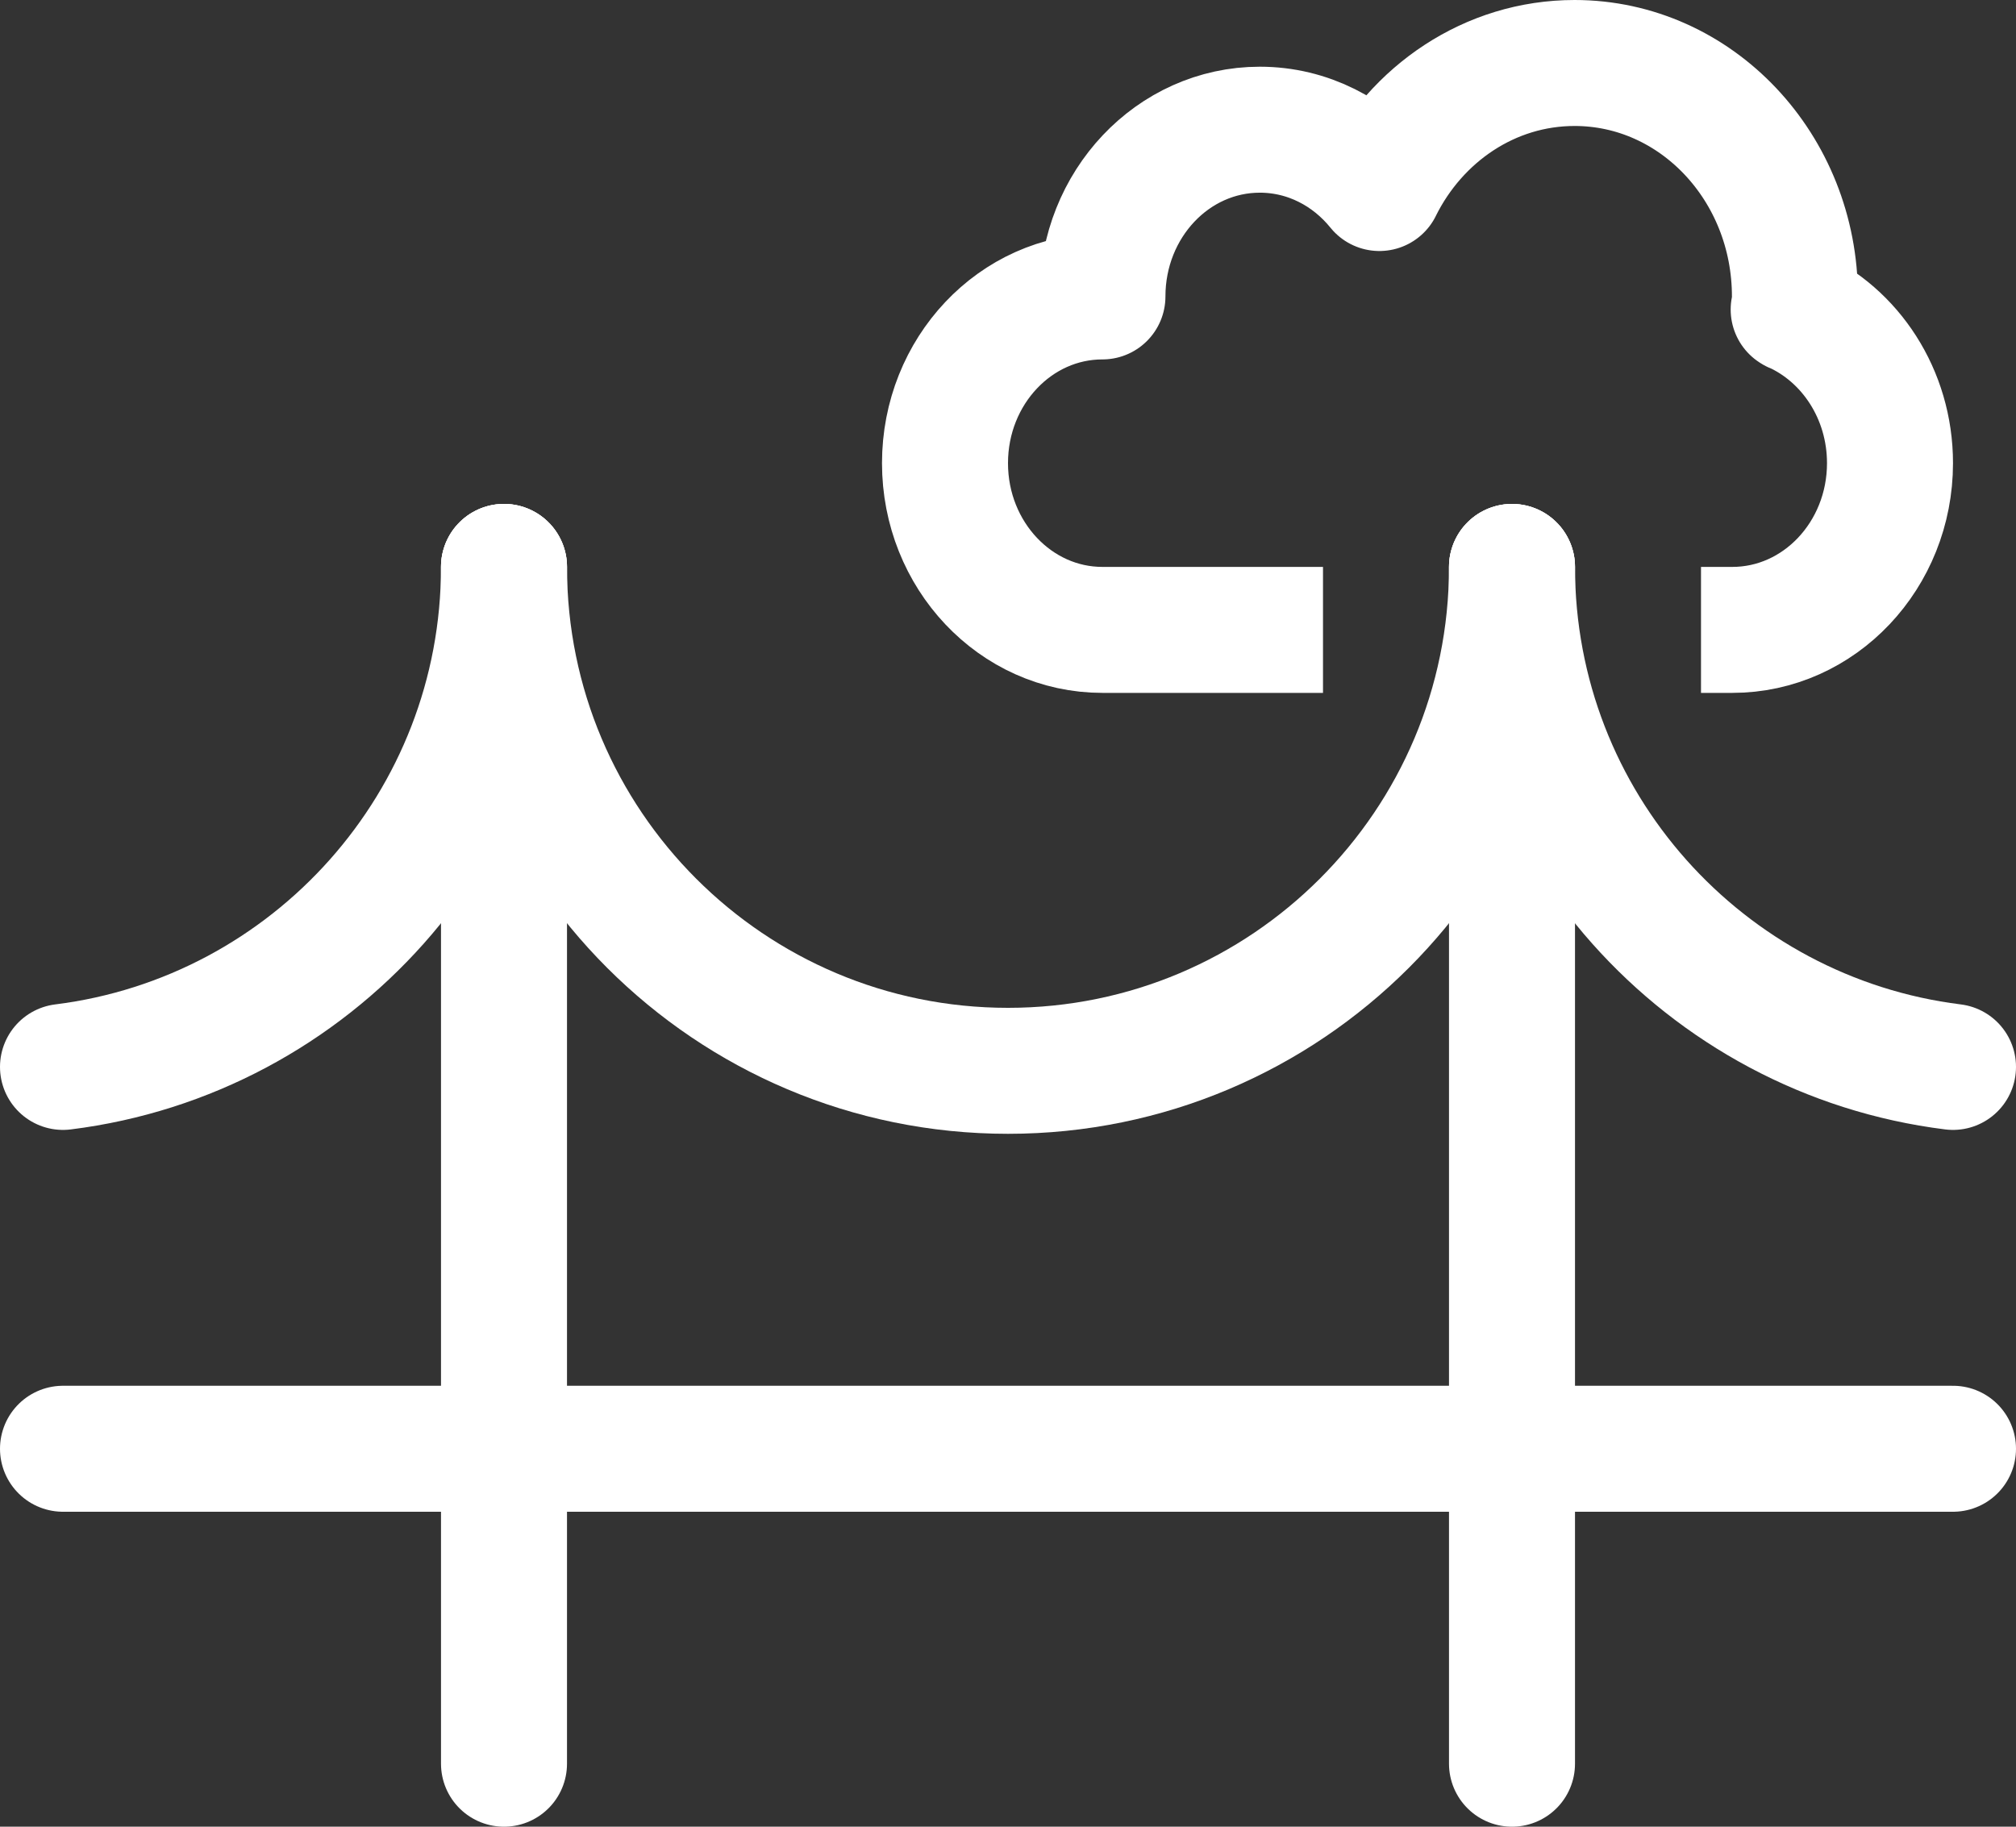 <?xml version="1.0" encoding="UTF-8"?>
<svg width="32px" height="29px" viewBox="0 0 32 29" version="1.1" xmlns="http://www.w3.org/2000/svg" xmlns:xlink="http://www.w3.org/1999/xlink">
    <rect x="0" y="0" width="32" height="29" fill="#333333" stroke="none"/>
    <!-- Generator: Sketch 52.5 (67469) - http://www.bohemiancoding.com/sketch -->
    <title>Icon</title>
    <desc>Created with Sketch.</desc>
    <g id="Company" stroke="none" stroke-width="1" fill="none" fill-rule="evenodd" stroke-linejoin="round">
        <g id="About" transform="translate(-832, -1090)" stroke="#FFFFFF" stroke-width="2">
            <g id="Photo" transform="translate(0, 607)">
                <g id="SF" transform="translate(728, 484)">
                    <g id="Icon" transform="translate(105, 0)">
                        <path d="M7,8 L7,27" id="Stroke-1" stroke-linecap="round"></path>
                        <path d="M23,8 L23,27" id="Stroke-3" stroke-linecap="round"></path>
                        <path d="M0,22 L30,22" id="Stroke-5" stroke-linecap="round"></path>
                        <path d="M23,8 C23,12.418 19.418,16 15,16 C10.582,16 7,12.418 7,8" id="Stroke-7" stroke-linecap="round"></path>
                        <path d="M30,15.938 C26.054,15.447 23,12.081 23,8.001" id="Stroke-9" stroke-linecap="round"></path>
                        <path d="M7,8 C7,12.08 3.946,15.446 0,15.938" id="Stroke-11" stroke-linecap="round"></path>
                        <path d="M26,9 L26.497,9 C27.879,9 29,7.814 29,6.353 C29,5.257 28.37,4.315 27.471,3.914 L27.485,3.923 C27.489,3.852 27.491,3.778 27.491,3.706 C27.491,1.659 25.925,0 23.994,0 C22.648,0 21.48,0.805 20.895,1.984 L20.895,1.985 C20.437,1.418 19.756,1.059 18.997,1.059 C17.617,1.059 16.499,2.244 16.499,3.706 C15.119,3.706 14,4.891 14,6.353 C14,7.814 15.119,9 16.499,9 L20,9" id="Stroke-13"></path>
                    </g>
                </g>
            </g>
        </g>
    </g>
</svg>